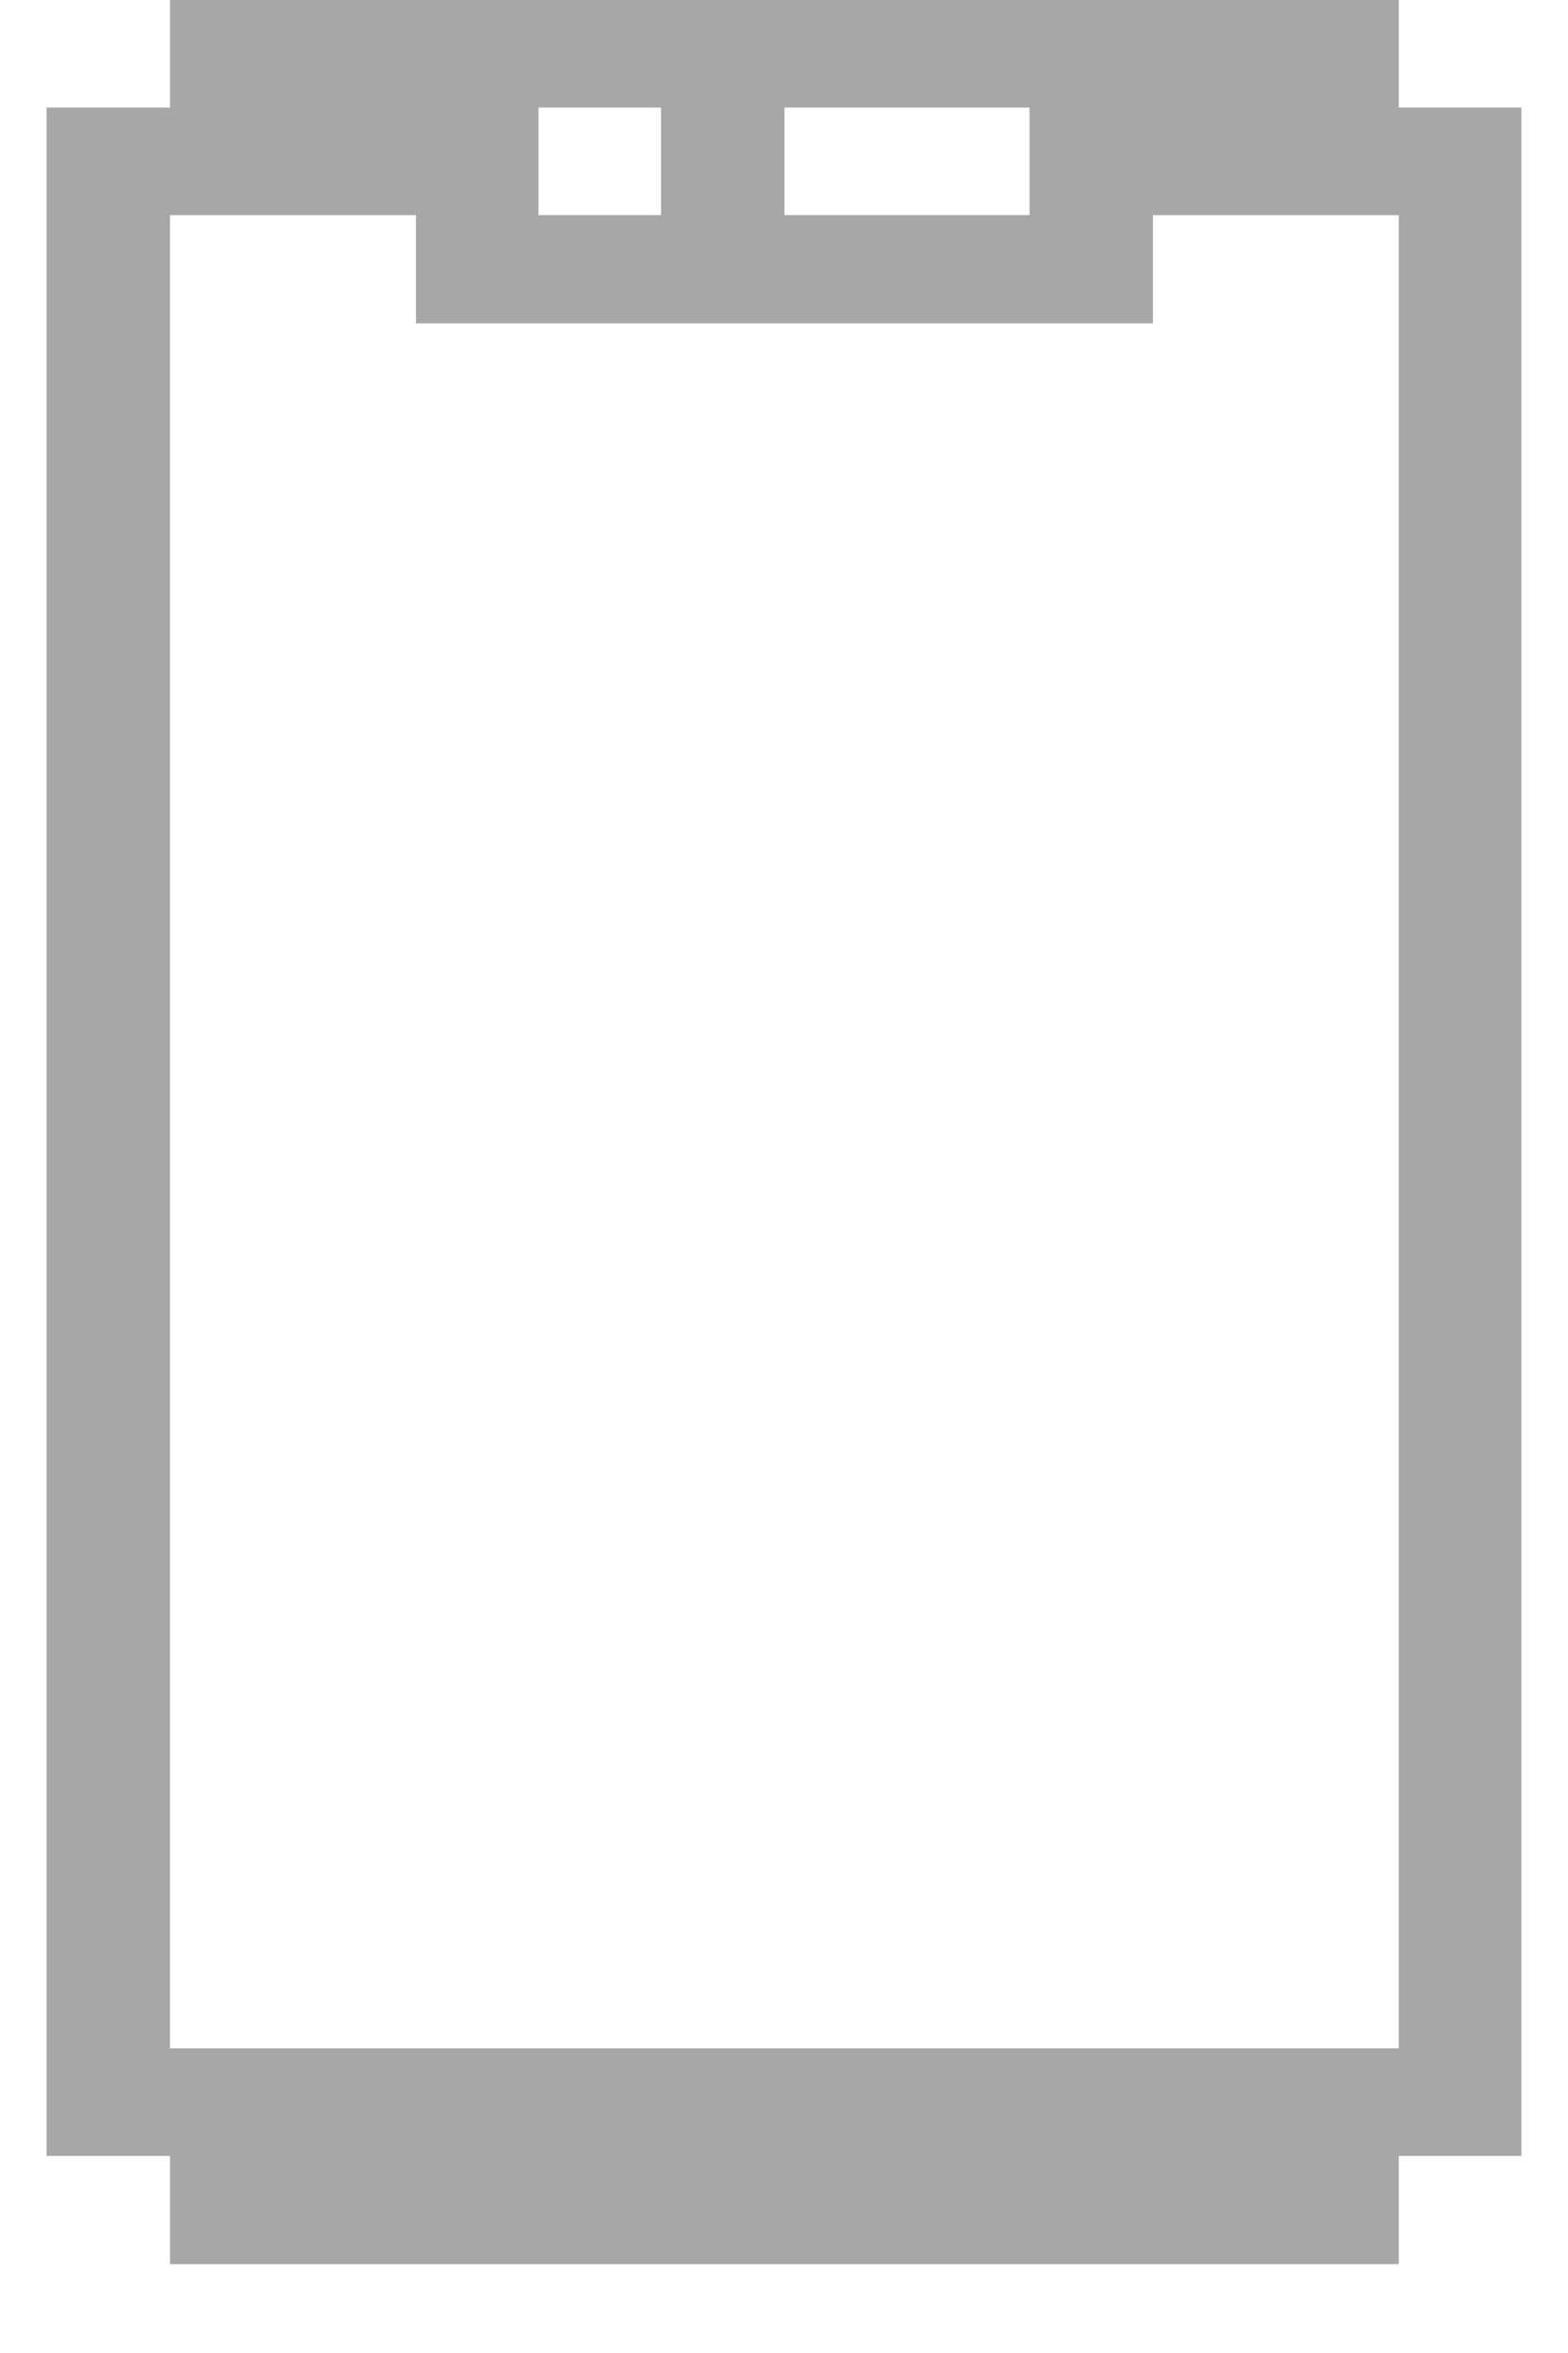 <svg width="14" height="21" viewBox="0 0 14 21" fill="none" xmlns="http://www.w3.org/2000/svg">
<path d="M1.518 20.207H12.489V19.241H13.584V0.96H12.489V0H1.518V0.96H0.416V19.241H1.518V20.207ZM7.004 0.96H9.192V1.92H7.004V0.96ZM4.808 0.96H5.902V1.92H4.808V0.96ZM1.518 1.92H3.714V2.886H10.294V1.92H12.489V18.281H1.518V1.92Z" fill="#A7A7A7"/>
</svg>

